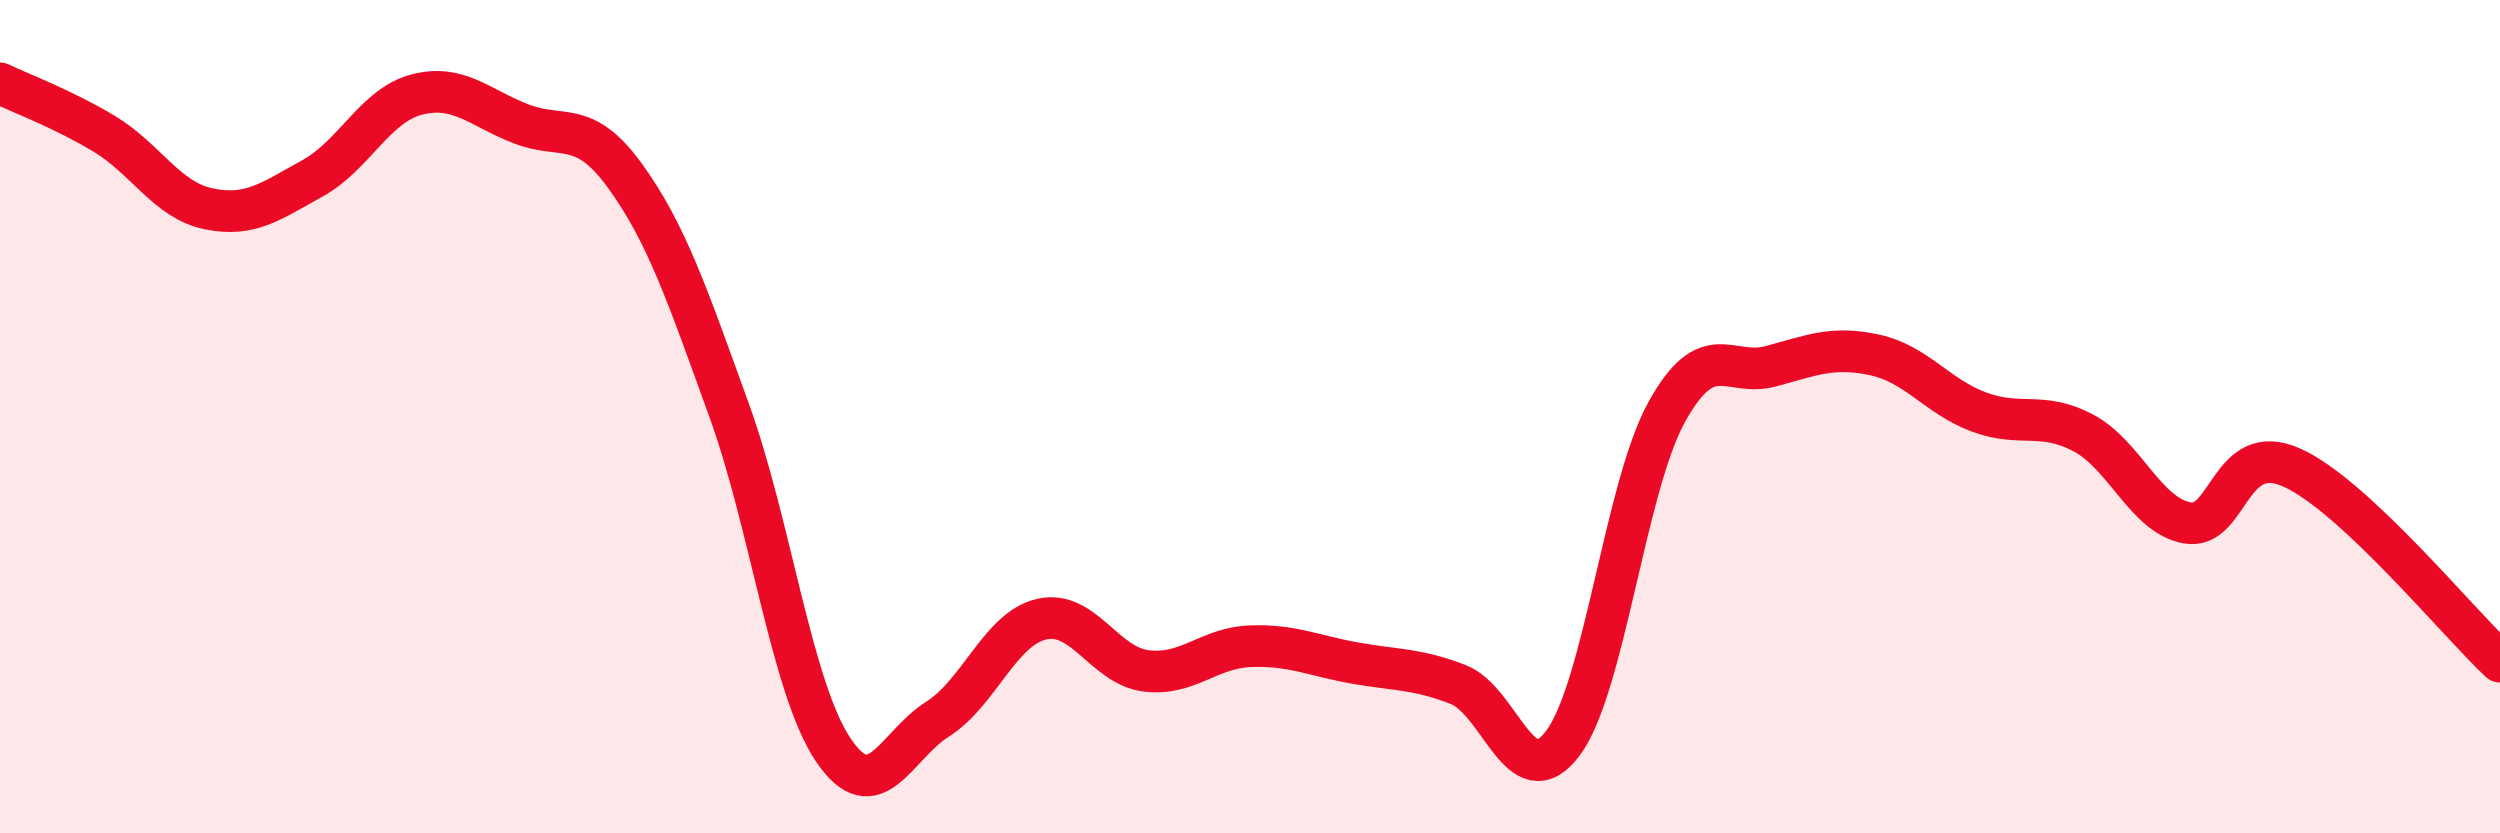 
    <svg width="60" height="20" viewBox="0 0 60 20" xmlns="http://www.w3.org/2000/svg">
      <path
        d="M 0,2 C 0.5,2.24 1.5,2.61 2.5,3.21 C 3.5,3.81 4,4.8 5,5.01 C 6,5.22 6.5,4.83 7.5,4.28 C 8.5,3.73 9,2.53 10,2.27 C 11,2.01 11.5,2.58 12.5,2.97 C 13.5,3.36 14,2.84 15,4.22 C 16,5.6 16.5,7.09 17.5,9.85 C 18.5,12.61 19,16.52 20,18 C 21,19.48 21.5,17.89 22.5,17.26 C 23.5,16.63 24,15.09 25,14.86 C 26,14.63 26.5,15.97 27.5,16.1 C 28.5,16.23 29,15.55 30,15.51 C 31,15.47 31.5,15.73 32.5,15.91 C 33.5,16.09 34,16.04 35,16.43 C 36,16.82 36.5,19.16 37.5,17.85 C 38.5,16.54 39,11.7 40,9.89 C 41,8.08 41.5,9.06 42.5,8.79 C 43.5,8.52 44,8.3 45,8.52 C 46,8.74 46.5,9.52 47.5,9.89 C 48.5,10.26 49,9.86 50,10.39 C 51,10.92 51.5,12.38 52.5,12.55 C 53.5,12.72 53.5,10.55 55,11.22 C 56.5,11.89 59,14.95 60,15.88L60 20L0 20Z"
        fill="#EB0A25"
        opacity="0.1"
        stroke-linecap="round"
        stroke-linejoin="round"
      />
      <path
        d="M 0,2 C 0.5,2.24 1.5,2.61 2.5,3.21 C 3.5,3.81 4,4.8 5,5.01 C 6,5.22 6.5,4.83 7.5,4.28 C 8.5,3.73 9,2.53 10,2.27 C 11,2.01 11.5,2.58 12.5,2.97 C 13.5,3.36 14,2.84 15,4.22 C 16,5.6 16.5,7.09 17.5,9.85 C 18.5,12.61 19,16.52 20,18 C 21,19.48 21.5,17.89 22.5,17.26 C 23.5,16.63 24,15.09 25,14.86 C 26,14.63 26.5,15.97 27.5,16.1 C 28.5,16.23 29,15.55 30,15.51 C 31,15.47 31.5,15.73 32.5,15.91 C 33.5,16.09 34,16.04 35,16.43 C 36,16.82 36.5,19.16 37.5,17.85 C 38.5,16.54 39,11.7 40,9.89 C 41,8.08 41.5,9.06 42.5,8.79 C 43.5,8.52 44,8.3 45,8.52 C 46,8.74 46.5,9.52 47.5,9.89 C 48.5,10.26 49,9.86 50,10.39 C 51,10.92 51.5,12.38 52.5,12.55 C 53.5,12.72 53.5,10.55 55,11.22 C 56.5,11.89 59,14.95 60,15.88"
        stroke="#EB0A25"
        stroke-width="1"
        fill="none"
        stroke-linecap="round"
        stroke-linejoin="round"
      />
    </svg>
  